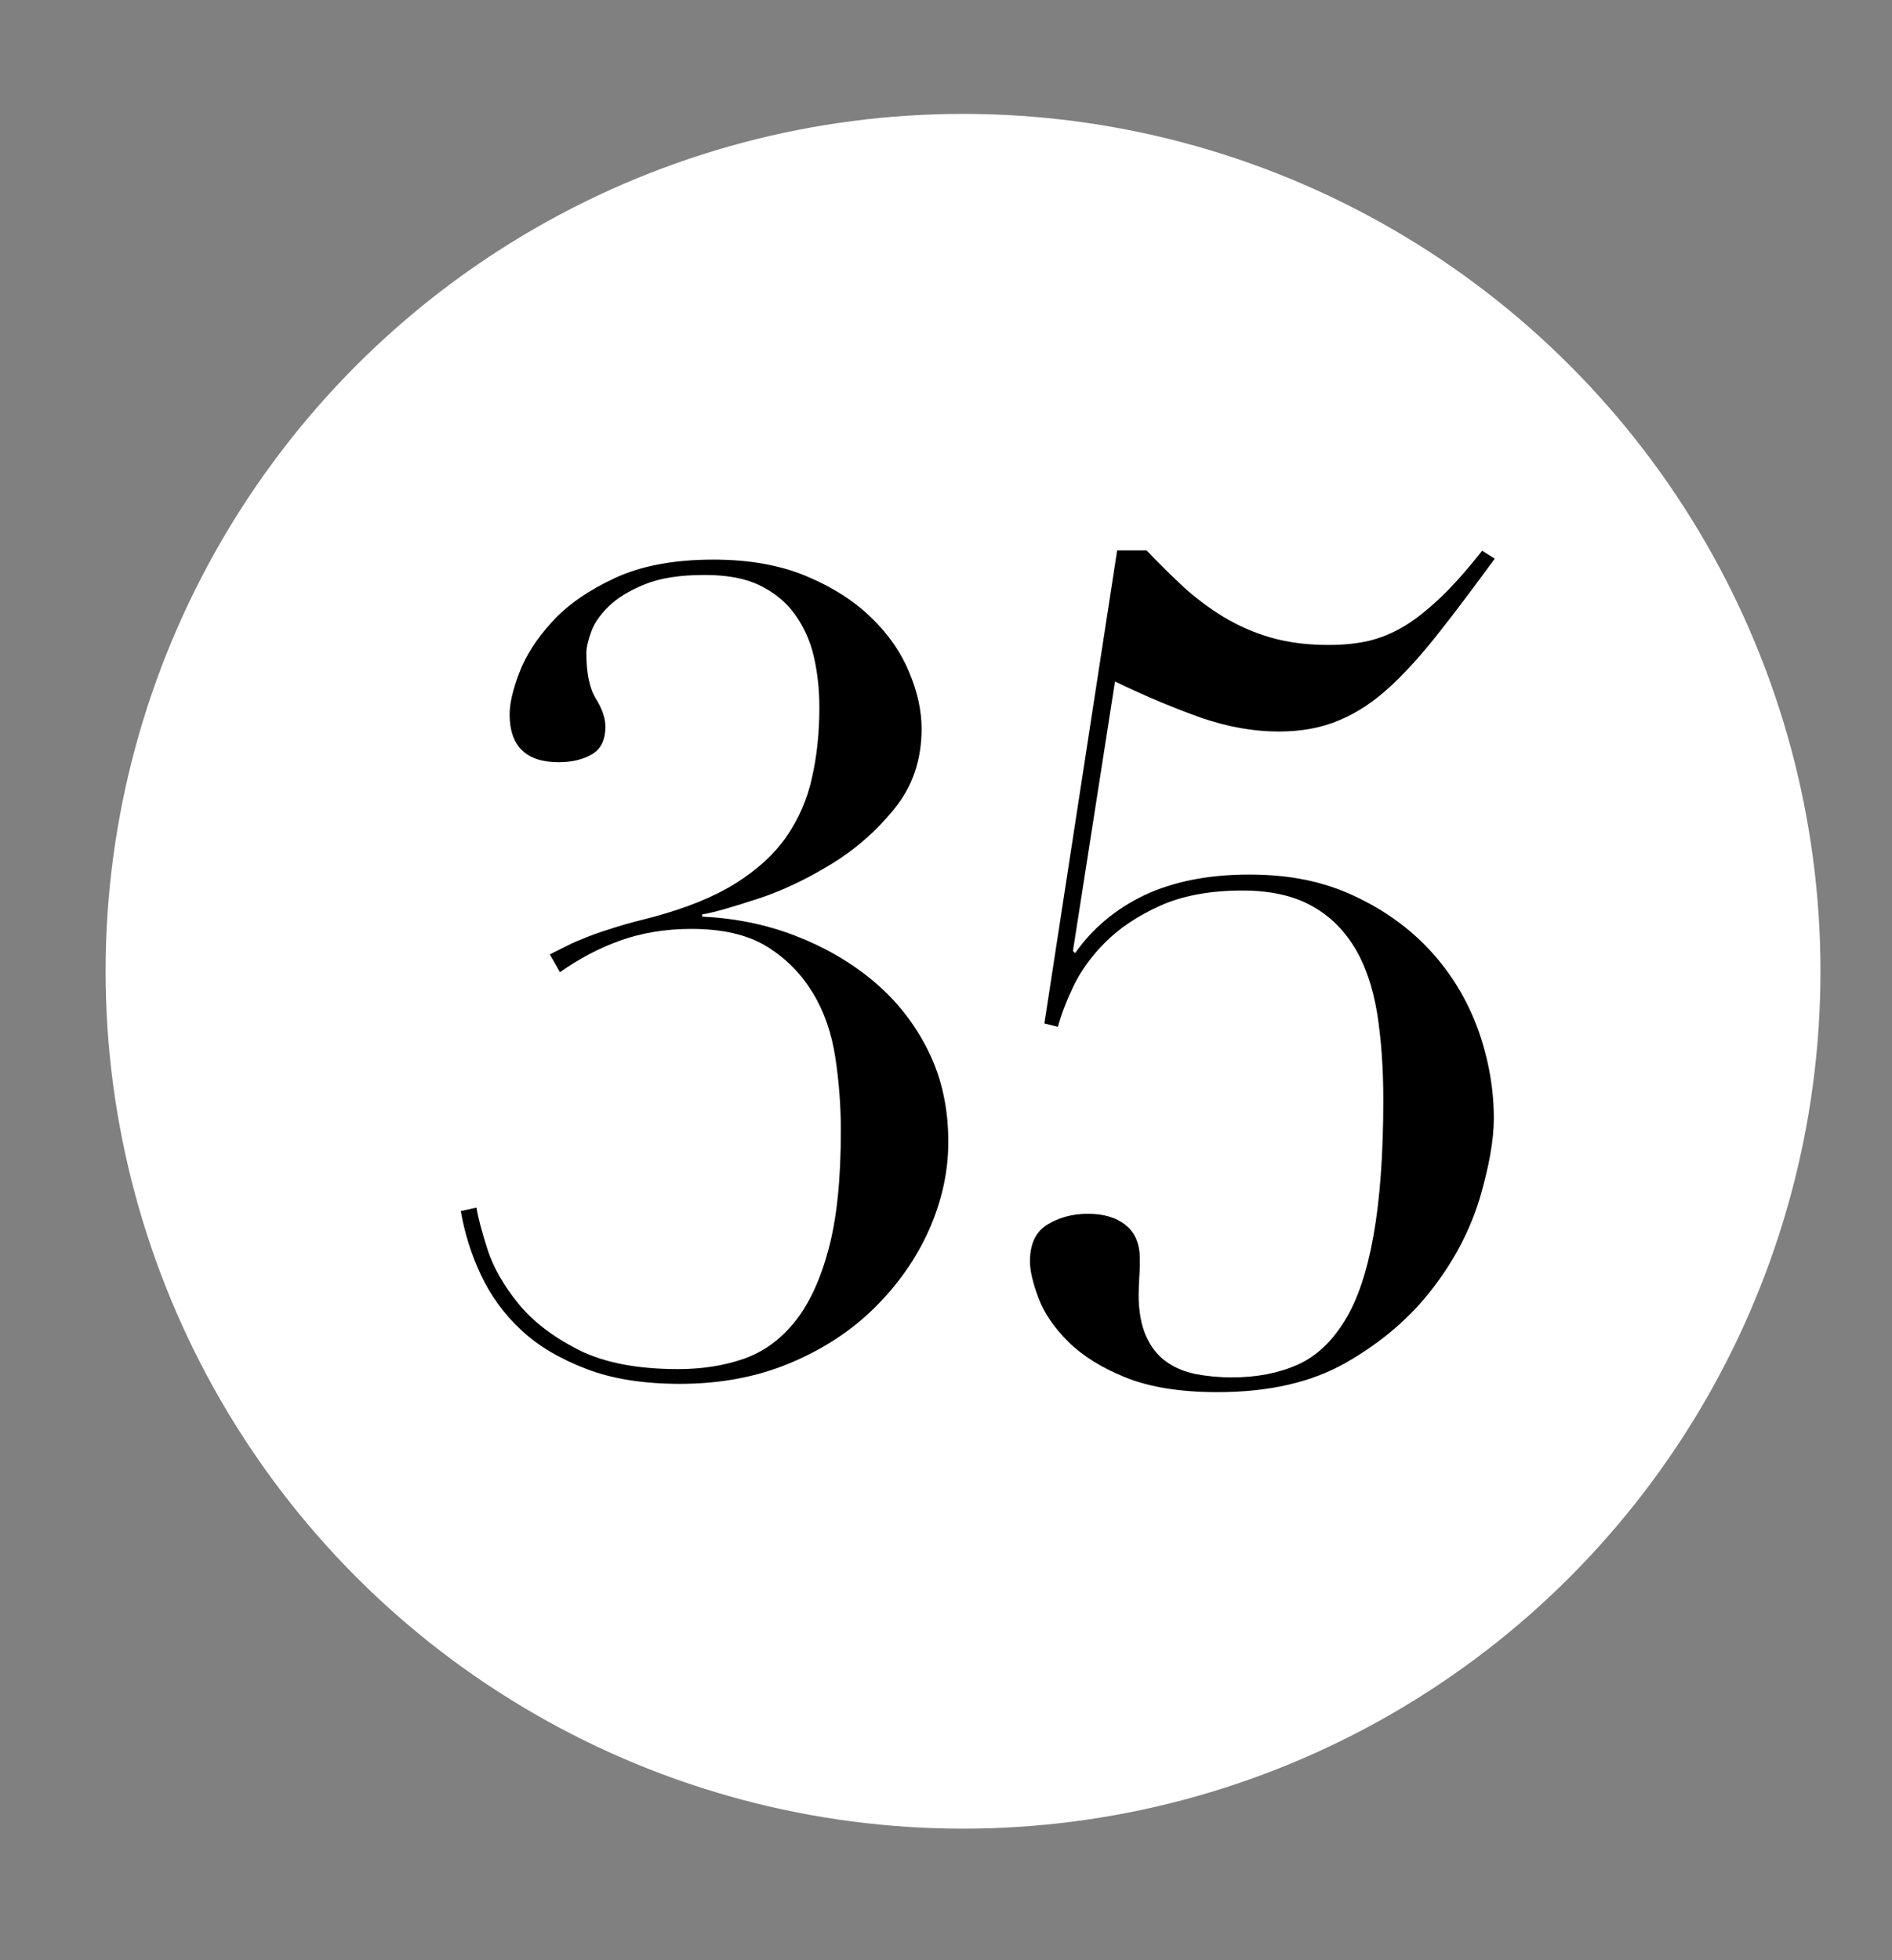 <?xml version="1.0" encoding="UTF-8"?><svg id="Capa_1" xmlns="http://www.w3.org/2000/svg" viewBox="0 0 61.63 63.85"><rect x="0" y="0" width="61.63" height="63.85" fill="#808080" stroke="none"/><defs><style>.cls-1{fill:#fff;}</style></defs><circle class="cls-1" cx="31.37" cy="31.64" r="27.93"/><path d="M18.49,30.8c.19-.1,.42-.19,.67-.29,.25-.1,.56-.2,.91-.31s.77-.22,1.25-.34c1.06-.29,1.95-.65,2.65-1.09,.7-.44,1.25-.94,1.65-1.52,.4-.58,.68-1.22,.83-1.92,.16-.7,.24-1.46,.24-2.29,0-.58-.06-1.13-.18-1.65s-.33-.98-.62-1.38-.67-.71-1.14-.94c-.47-.23-1.07-.34-1.8-.34-.8,0-1.45,.1-1.96,.31-.51,.21-.9,.45-1.18,.73-.28,.28-.47,.56-.56,.83-.1,.28-.15,.5-.15,.67,0,.65,.1,1.15,.31,1.49,.21,.34,.31,.64,.31,.91,0,.44-.15,.74-.45,.91-.3,.17-.66,.25-1.07,.25-1.06,0-1.6-.52-1.6-1.56,0-.34,.1-.79,.31-1.34,.21-.56,.56-1.11,1.07-1.67,.51-.56,1.19-1.03,2.05-1.43,.86-.4,1.93-.6,3.21-.6,1.16,0,2.17,.18,3.03,.54,.86,.36,1.57,.82,2.12,1.36,.56,.54,.97,1.14,1.23,1.78,.27,.64,.4,1.25,.4,1.83,0,1.02-.3,1.89-.89,2.61-.59,.73-1.28,1.33-2.07,1.81-.79,.48-1.58,.86-2.38,1.12s-1.4,.44-1.81,.51v.07c1.06,.05,2.07,.25,3.03,.62s1.81,.86,2.56,1.49c.75,.63,1.34,1.38,1.78,2.27s.65,1.87,.65,2.96c0,.97-.21,1.92-.63,2.87-.42,.94-1.02,1.79-1.78,2.54-.76,.75-1.68,1.35-2.76,1.8-1.08,.45-2.27,.67-3.57,.67-1.18,0-2.21-.16-3.06-.49-.86-.33-1.57-.75-2.12-1.27-.56-.52-.99-1.12-1.31-1.8-.32-.68-.53-1.37-.65-2.07l.51-.11c.05,.31,.17,.77,.36,1.36,.19,.59,.53,1.18,1,1.76,.47,.58,1.12,1.08,1.96,1.51,.83,.42,1.92,.63,3.25,.63,.77,0,1.48-.11,2.12-.33,.64-.22,1.2-.62,1.67-1.2s.84-1.37,1.11-2.38c.27-1,.4-2.29,.4-3.86,0-.8-.06-1.59-.18-2.38-.12-.79-.36-1.49-.73-2.1s-.86-1.12-1.49-1.51c-.63-.39-1.45-.58-2.47-.58-.85,0-1.62,.13-2.32,.38s-1.35,.6-1.96,1.03l-.33-.58c.19-.1,.39-.19,.58-.29Z"/><path d="M37.35,17.93c.39,.42,.8,.81,1.2,1.19,.41,.37,.85,.7,1.31,.98,.47,.28,.98,.51,1.54,.67,.56,.16,1.18,.24,1.87,.24,.47,0,.9-.04,1.3-.13,.39-.09,.78-.25,1.17-.48,.38-.23,.78-.55,1.19-.94,.41-.39,.86-.9,1.35-1.52l.41,.26c-.67,.91-1.27,1.72-1.82,2.41-.54,.69-1.07,1.28-1.59,1.76s-1.07,.85-1.65,1.09c-.58,.25-1.24,.37-1.98,.37-.82,0-1.65-.15-2.5-.44-.85-.3-1.8-.69-2.83-1.19l-1.37,8.78,.07,.07c.57-.81,1.32-1.44,2.26-1.89,.94-.44,2.07-.67,3.41-.67s2.42,.23,3.41,.69c.99,.46,1.82,1.06,2.5,1.8,.68,.74,1.19,1.59,1.54,2.54,.34,.95,.52,1.92,.52,2.91,0,.72-.16,1.59-.46,2.61-.31,1.02-.82,2.01-1.54,2.94-.72,.94-1.64,1.73-2.78,2.39s-2.54,.98-4.22,.98c-1.21,0-2.21-.16-3-.48-.79-.32-1.41-.71-1.87-1.17-.46-.46-.78-.93-.96-1.41-.18-.48-.28-.88-.28-1.2,0-.57,.19-.97,.57-1.2,.38-.23,.82-.35,1.31-.35,.52,0,.93,.12,1.24,.37,.31,.25,.46,.62,.46,1.11,0,.17,0,.37-.02,.59-.01,.22-.02,.41-.02,.56,0,.54,.08,.99,.24,1.35,.16,.36,.38,.64,.65,.83,.27,.2,.59,.33,.96,.41,.37,.07,.76,.11,1.19,.11,.81,0,1.52-.14,2.13-.41,.61-.27,1.12-.75,1.54-1.43,.42-.68,.73-1.6,.94-2.78,.21-1.17,.32-2.65,.32-4.43,0-1.04-.07-1.98-.2-2.81-.14-.84-.38-1.56-.74-2.15-.36-.59-.83-1.05-1.43-1.37-.59-.32-1.33-.48-2.22-.48-1.06,0-1.96,.17-2.69,.5-.73,.33-1.32,.73-1.78,1.19-.46,.46-.8,.94-1.04,1.44-.24,.51-.4,.94-.5,1.31l-.44-.11,2.37-15.41h.96Z"/></svg>